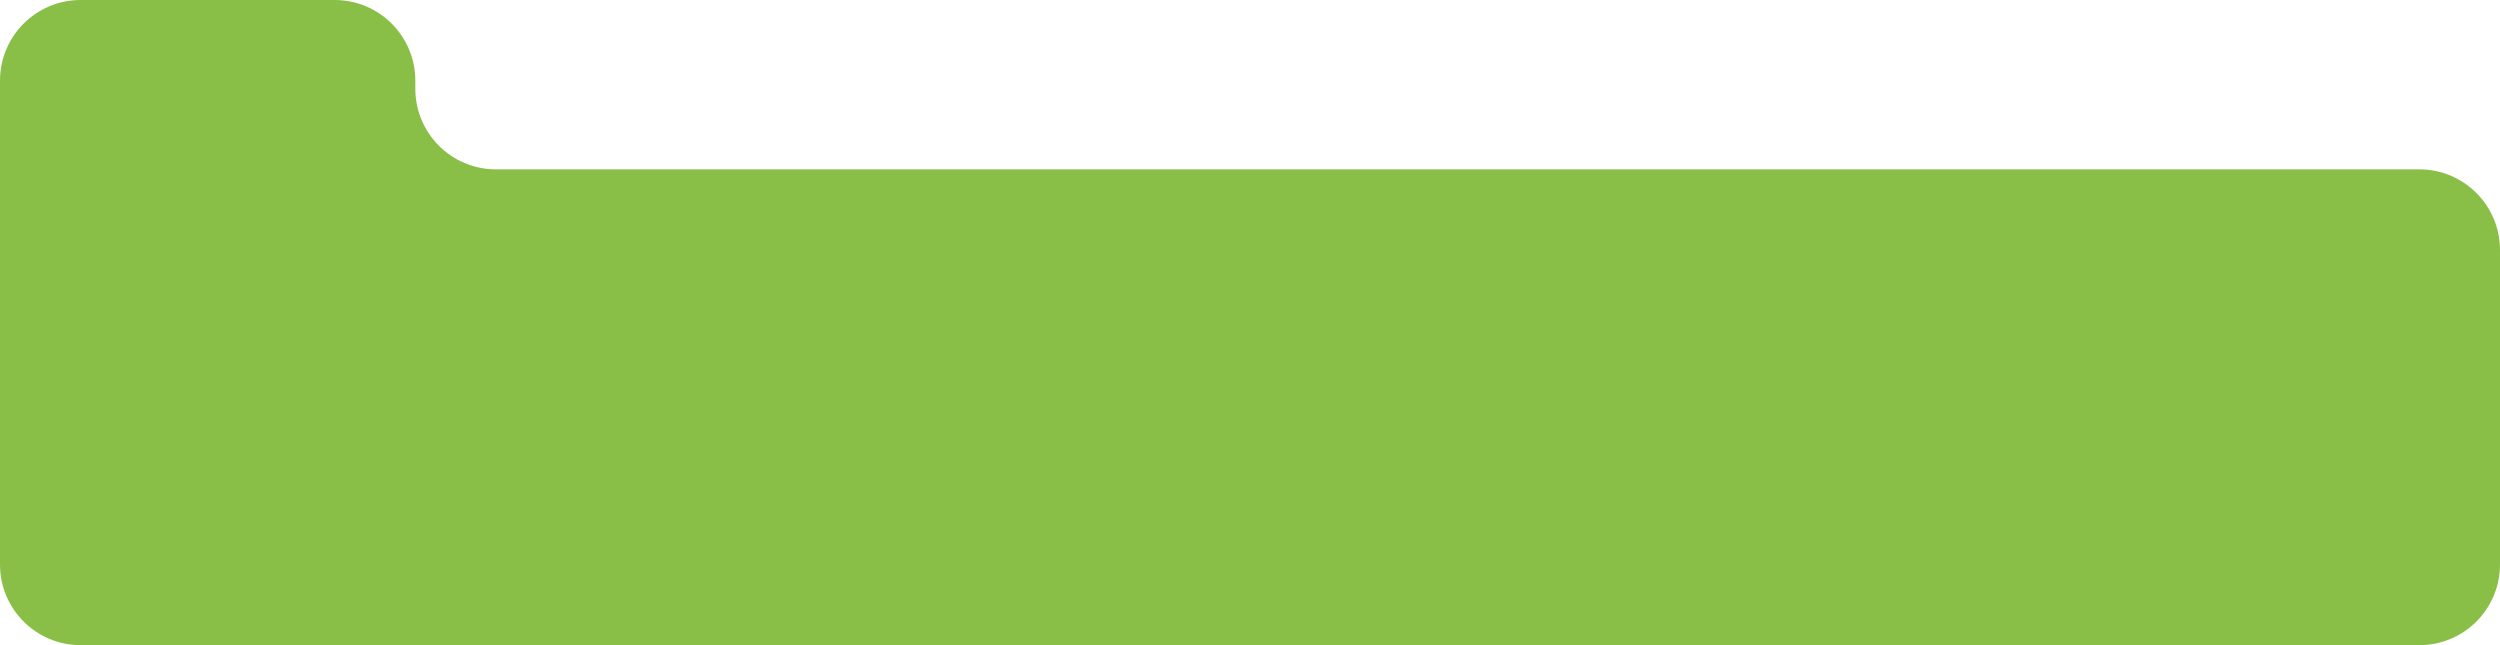 <?xml version="1.0" encoding="UTF-8"?> <svg xmlns="http://www.w3.org/2000/svg" width="620" height="160" viewBox="0 0 620 160" fill="none"><path fill-rule="evenodd" clip-rule="evenodd" d="M103 20C103 8.954 94.046 0 83 0H20C8.954 0 0 8.954 0 20V42V99V140C0 151.046 8.954 160 20 160H600C611.046 160 620 151.046 620 140V62C620 50.954 611.046 42 600 42H123C111.954 42 103 33.046 103 22V20Z" fill="#89BF47"></path></svg> 